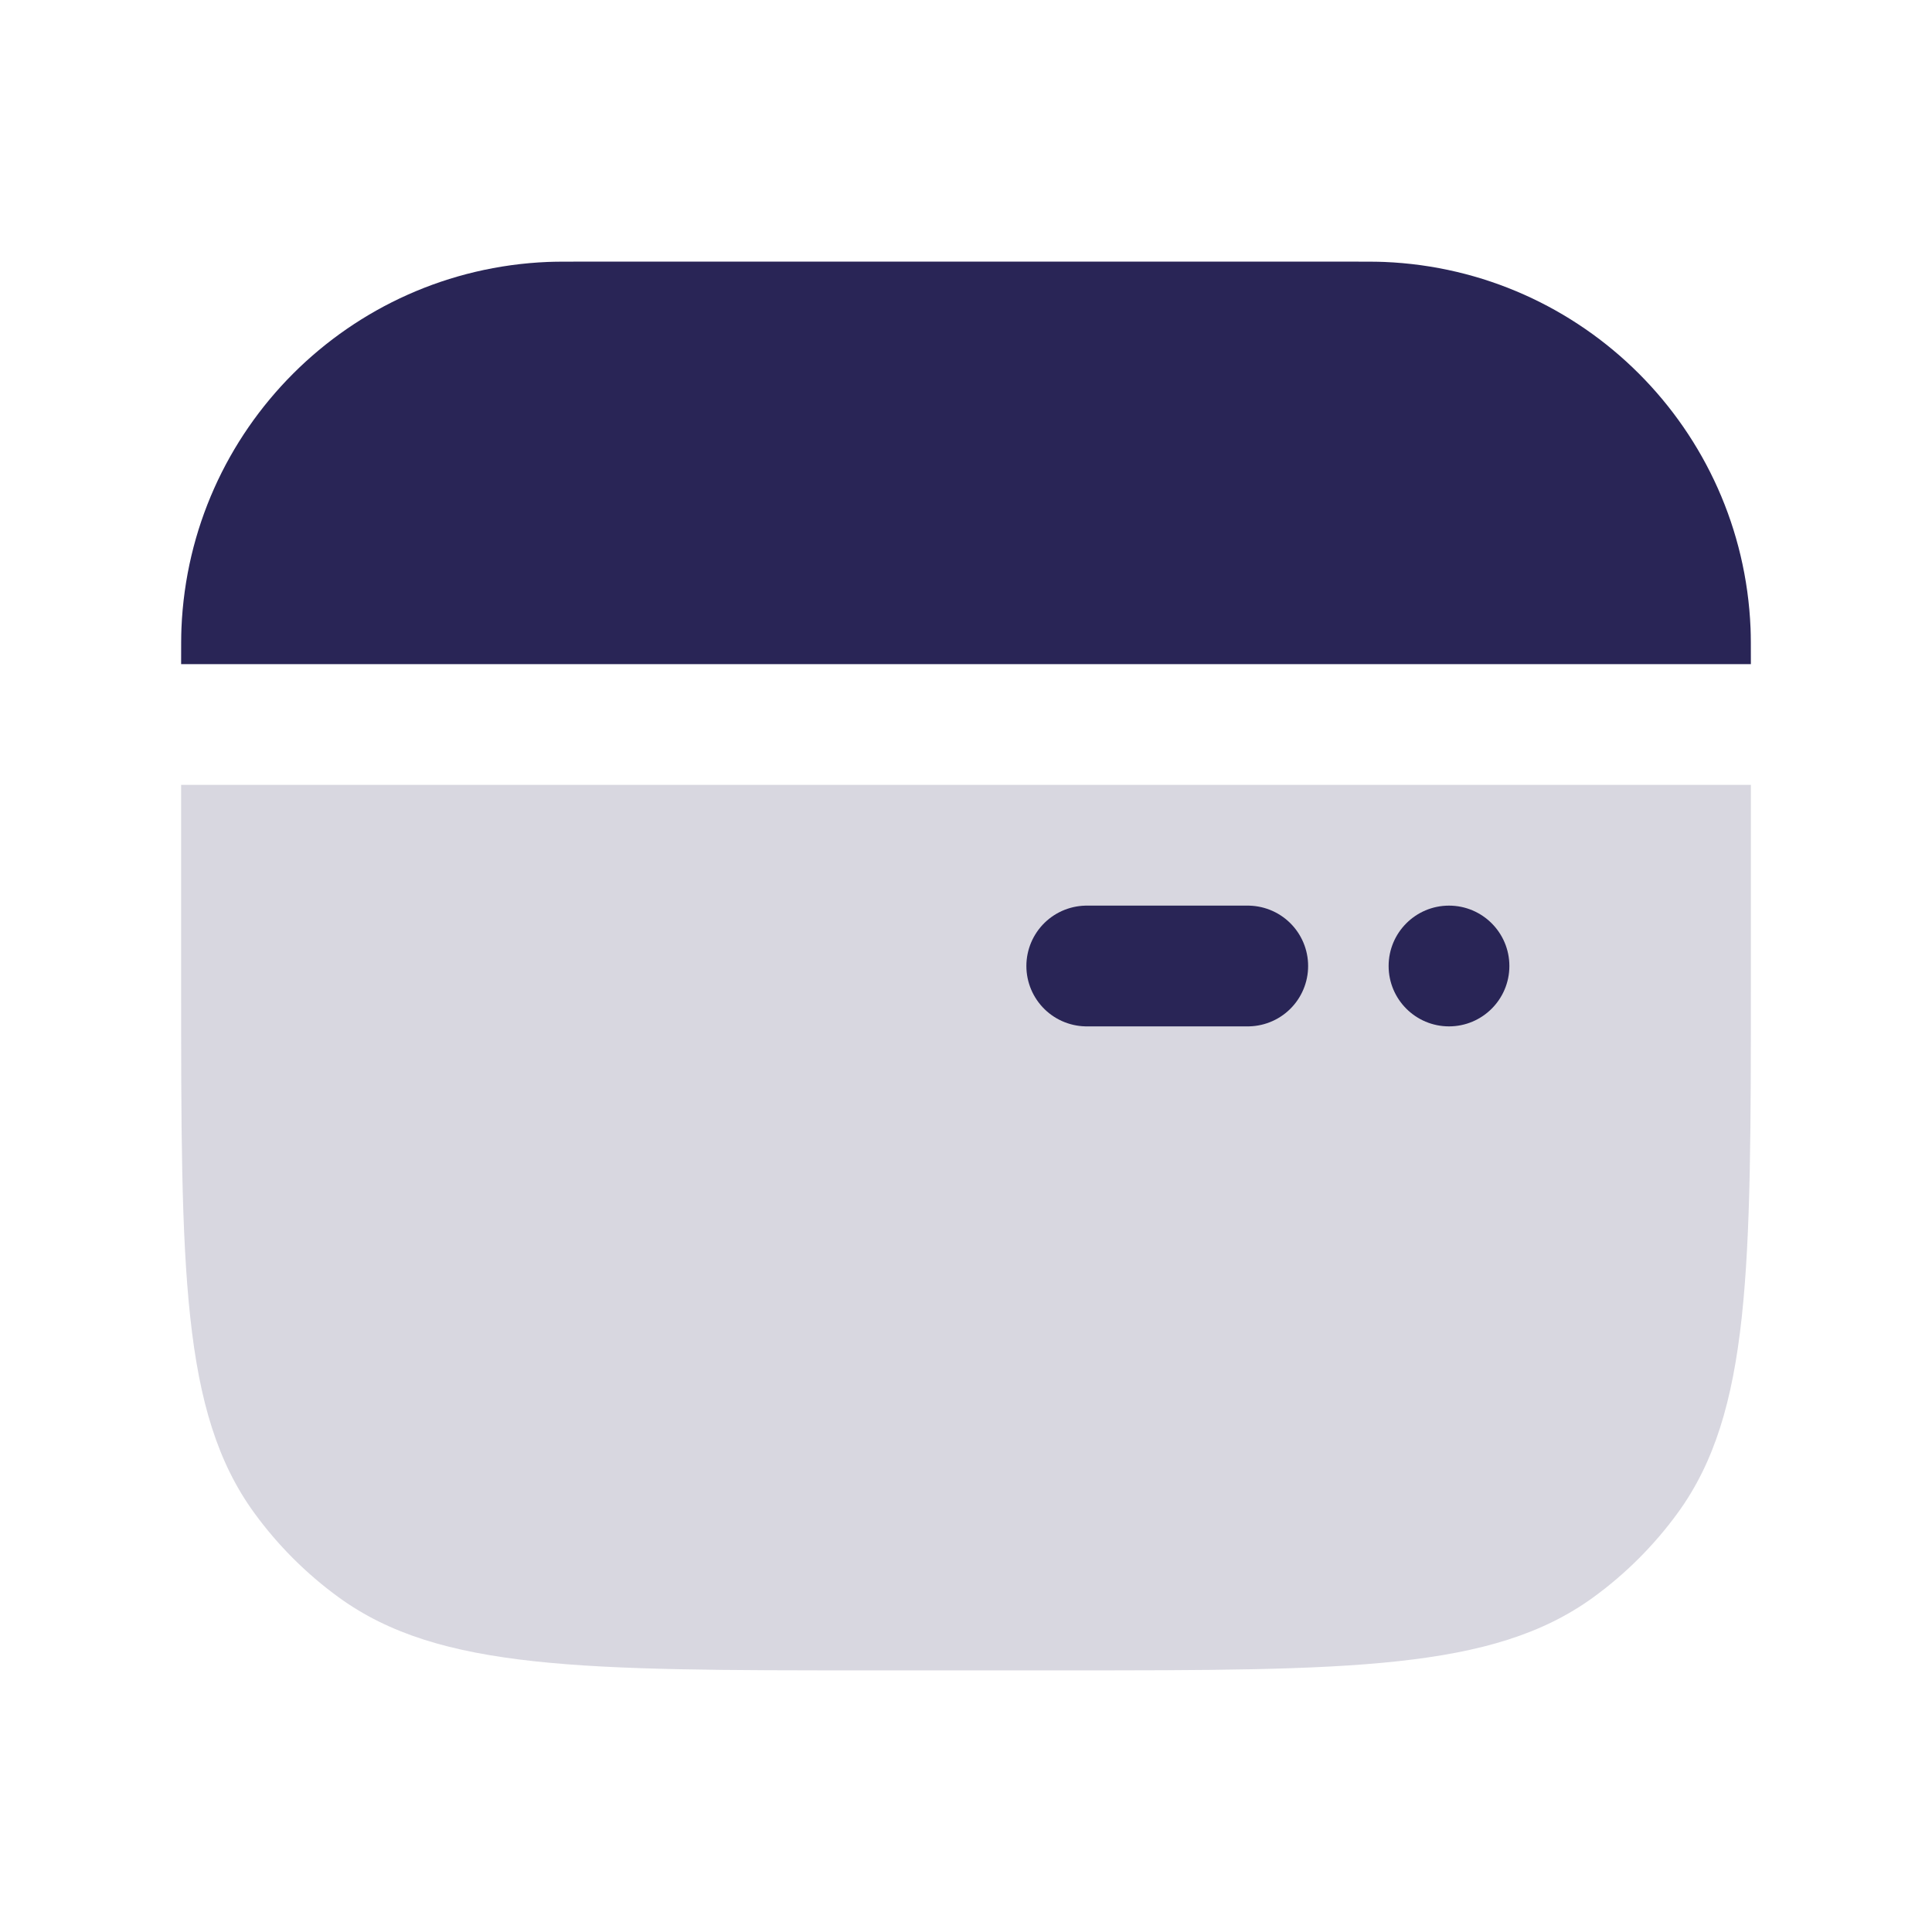 <svg xmlns="http://www.w3.org/2000/svg" fill="none" viewBox="0 0 24 24" height="50" width="50">
<path fill-opacity="0.18" fill="#292556" d="M21.75 9.75H2.25V12.2C2.25 15.762 2.25 17.543 3.157 18.792C3.45 19.195 3.805 19.55 4.208 19.843C5.457 20.75 7.238 20.75 10.8 20.75H13.2C16.762 20.75 18.543 20.75 19.792 19.843C20.195 19.55 20.55 19.195 20.843 18.792C21.75 17.543 21.75 15.762 21.75 12.2V9.75Z"></path>
<path fill="#292556" d="M21.75 8.25C21.75 8.018 21.75 7.902 21.746 7.804C21.644 5.335 19.666 3.356 17.196 3.254C17.098 3.25 16.982 3.25 16.75 3.25H7.25C7.018 3.25 6.902 3.25 6.804 3.254C4.335 3.356 2.356 5.335 2.254 7.804C2.25 7.902 2.25 8.018 2.25 8.25V8.25H21.75V8.25Z"></path>
<path fill="#292556" d="M18.75 12C18.75 12.414 18.414 12.75 18 12.75C17.586 12.75 17.25 12.414 17.25 12C17.25 11.586 17.586 11.25 18 11.25C18.414 11.25 18.75 11.586 18.75 12Z"></path>
<path stroke-linejoin="round" stroke-linecap="round" stroke-width="1.5" stroke="#292556" d="M13.5 12H15.5"></path>
</svg>